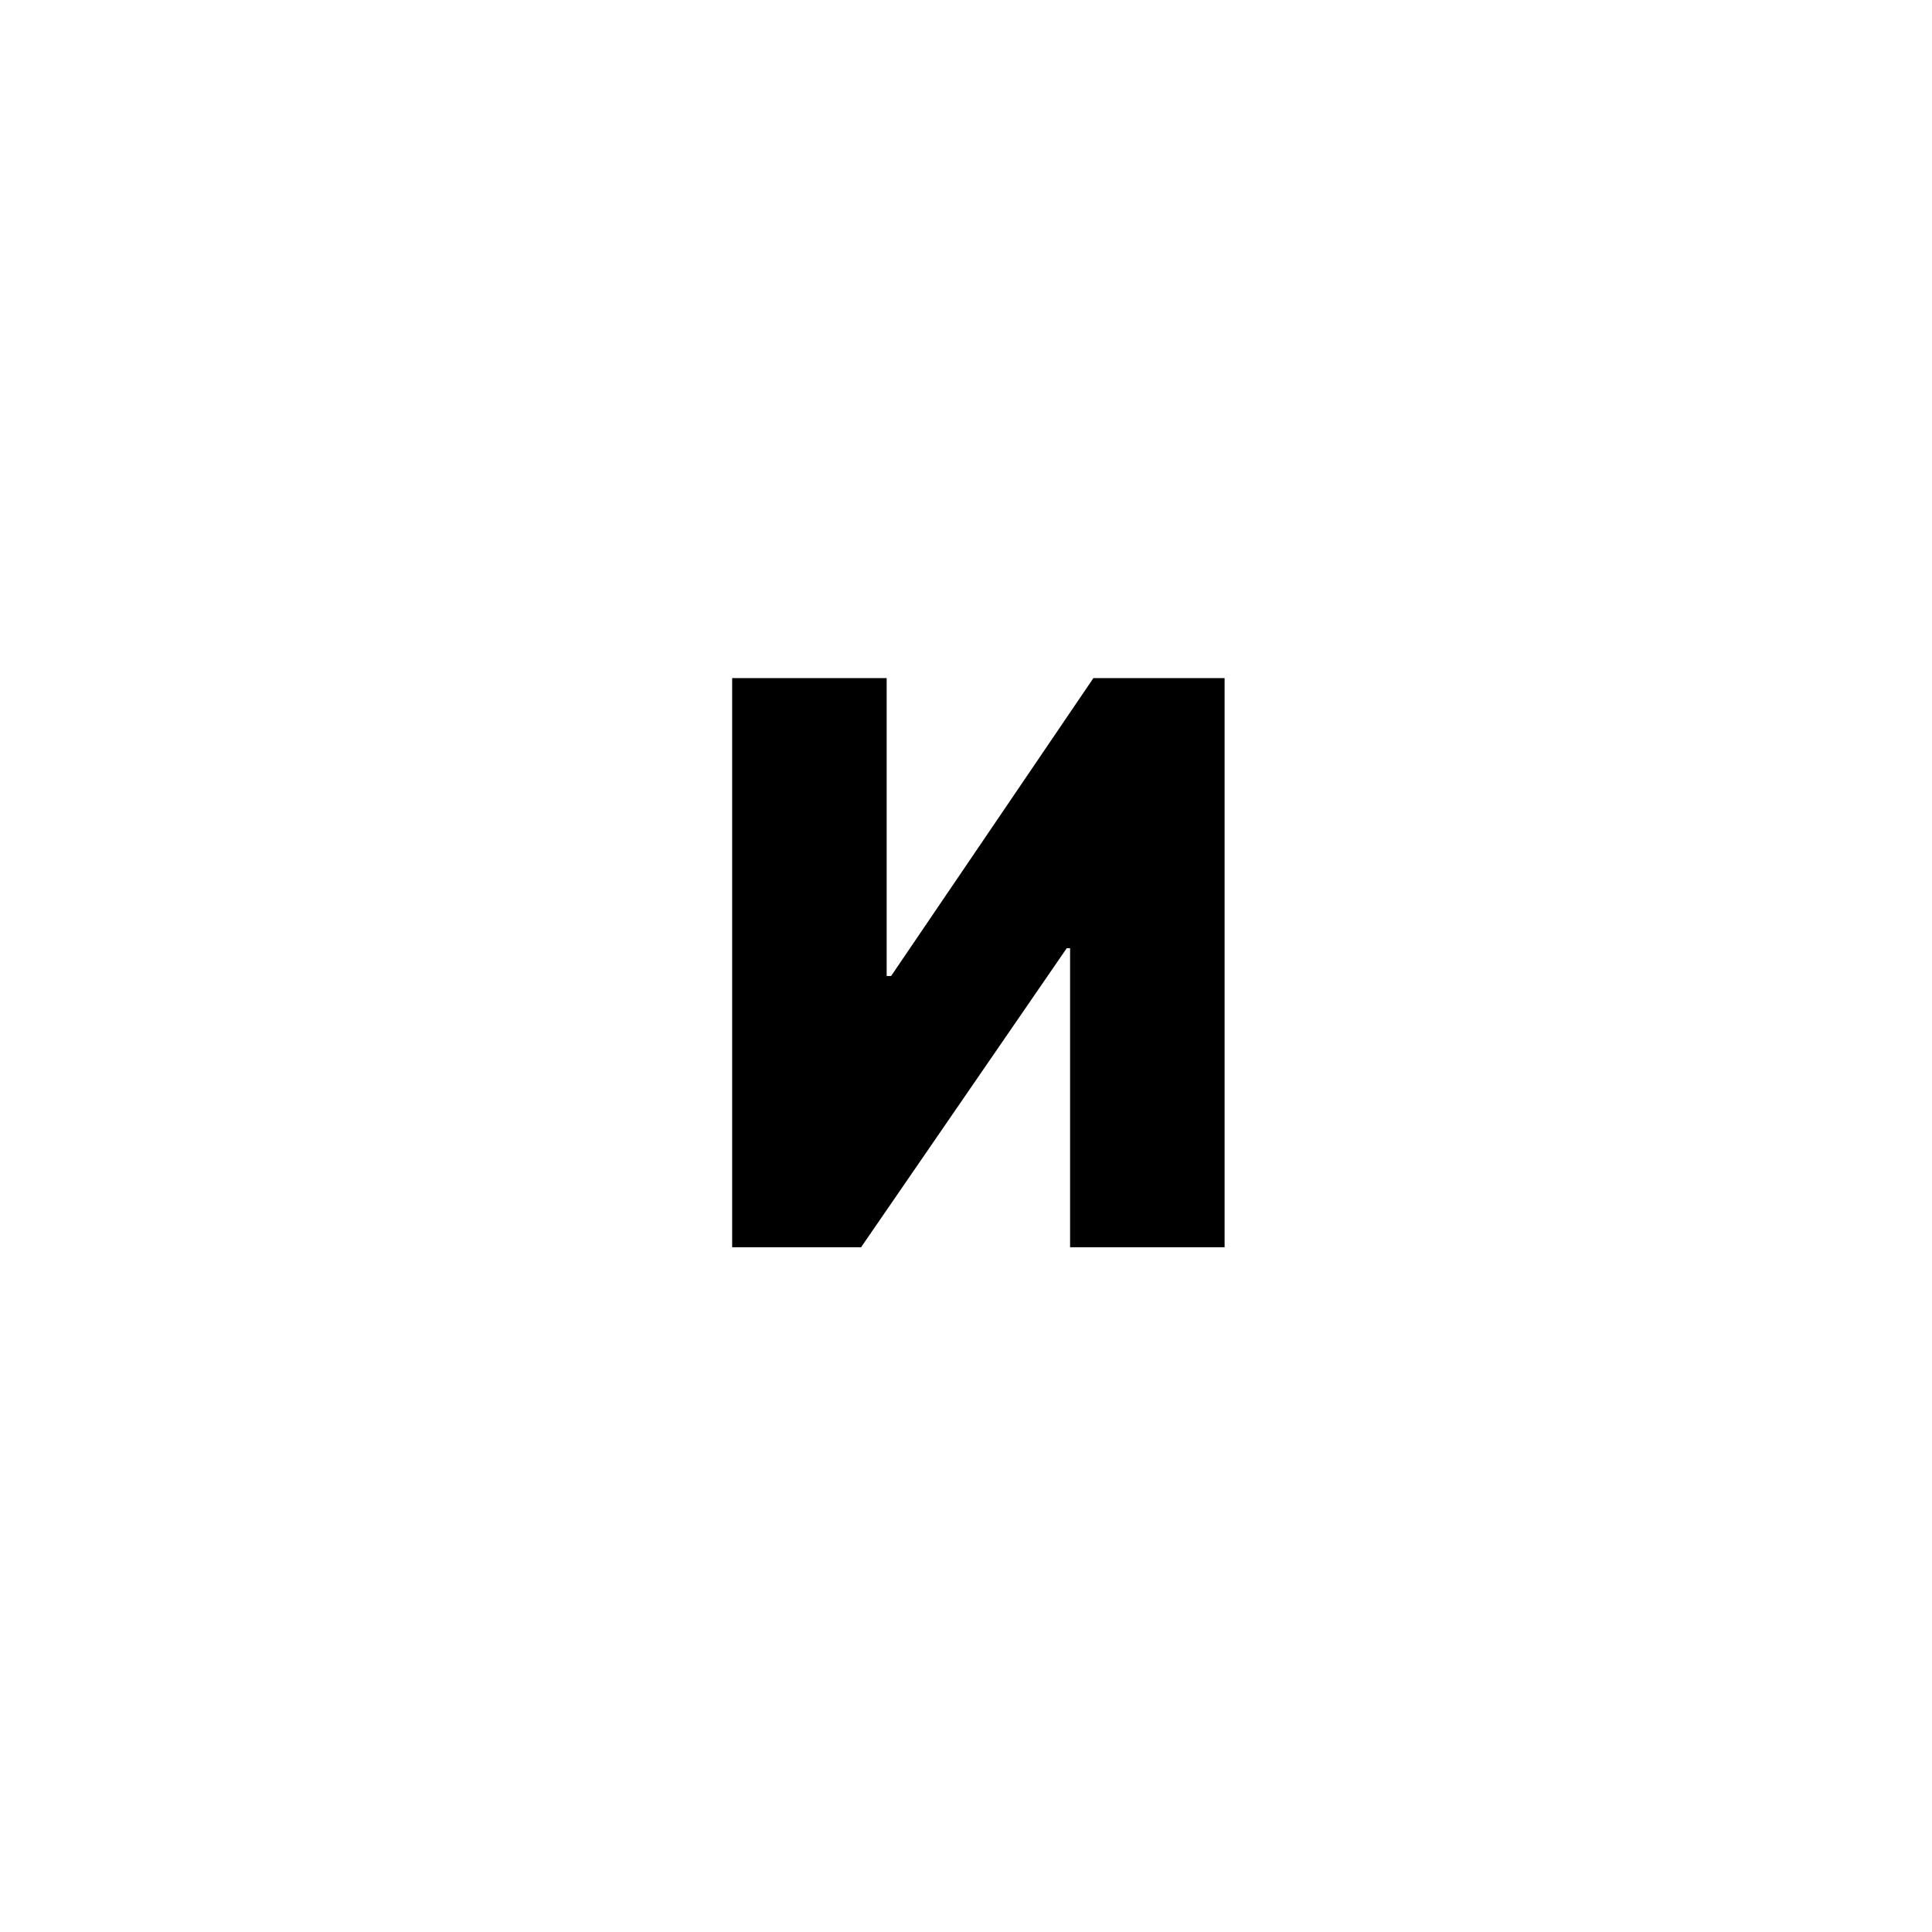<?xml version="1.0" encoding="UTF-8"?> <svg xmlns="http://www.w3.org/2000/svg" width="79" height="79" viewBox="0 0 79 79" fill="none"> <rect width="79" height="79" fill="white"></rect> <path d="M29.938 27.727H36.256V39.909H36.438L44.71 27.727H50.074V51H43.756V38.773H43.619L35.21 51H29.938V27.727Z" fill="black"></path> </svg> 